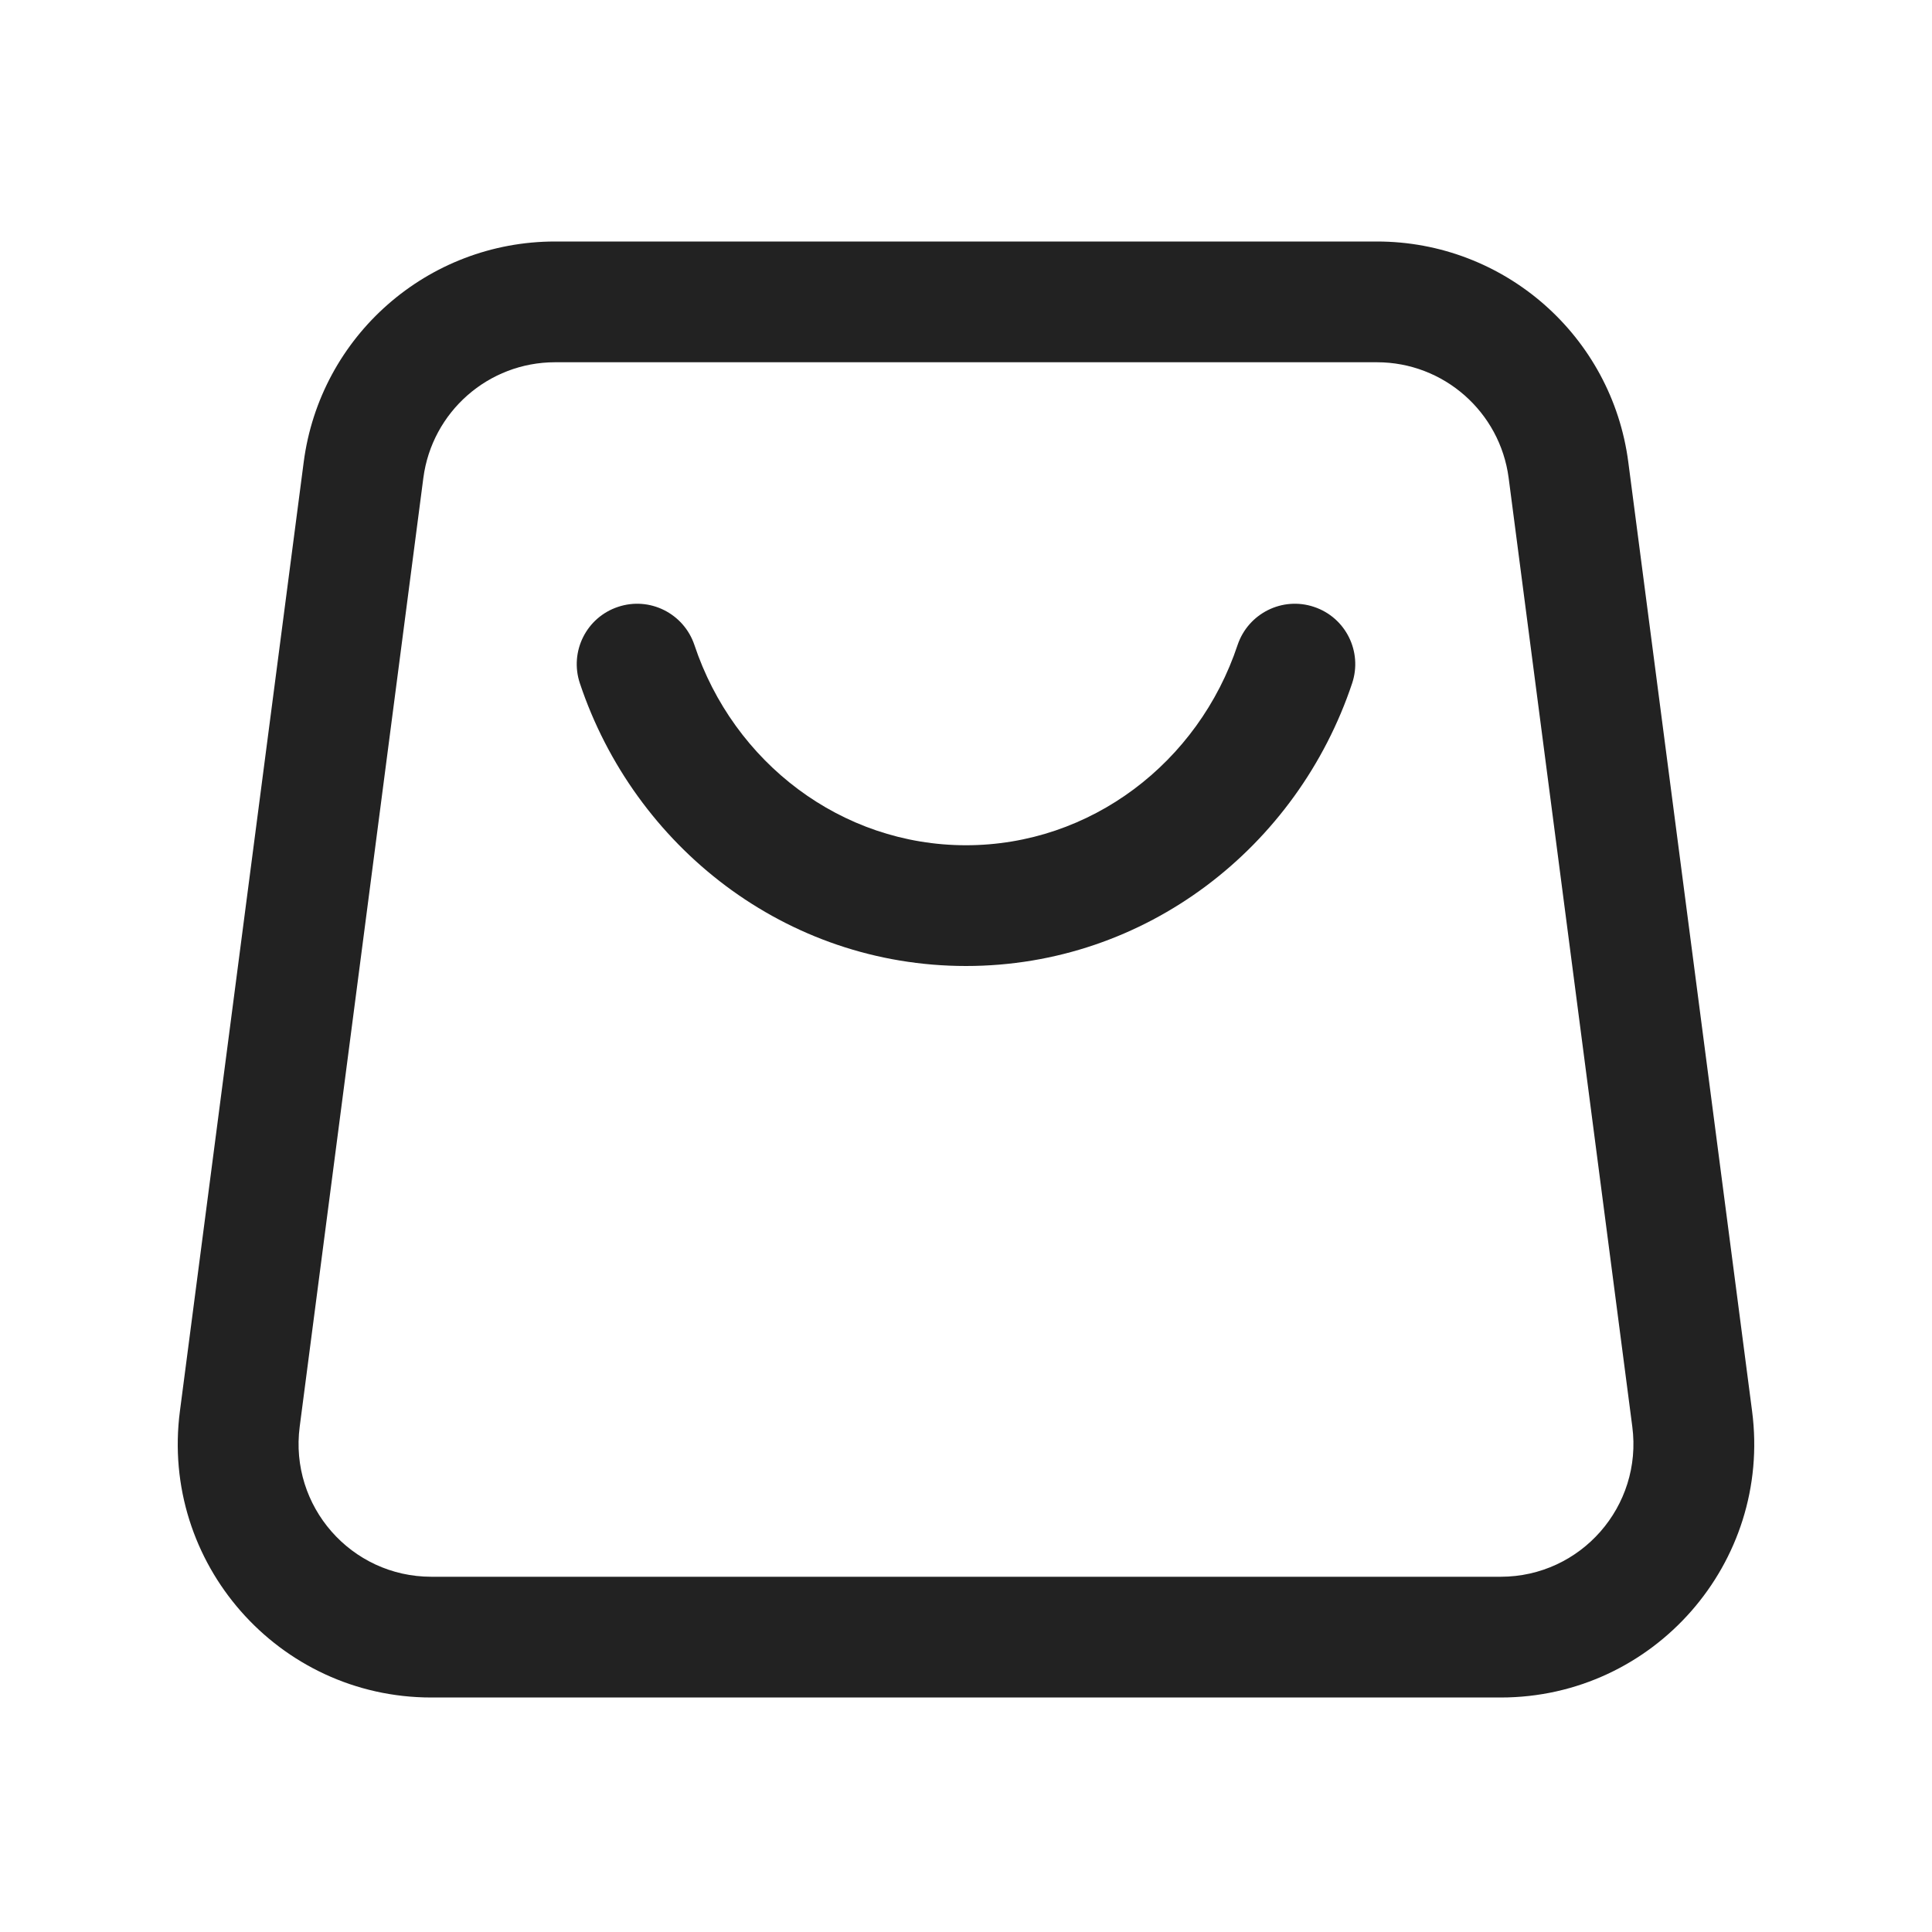 <svg width="16" height="16" viewBox="0 0 16 16" fill="none" xmlns="http://www.w3.org/2000/svg">
<path d="M5.751 5.342C5.663 5.08 5.38 4.938 5.118 5.026C4.856 5.113 4.715 5.396 4.802 5.658C5.254 7.012 6.508 8 8 8C9.492 8 10.746 7.012 11.198 5.658C11.285 5.396 11.144 5.113 10.882 5.026C10.62 4.938 10.337 5.08 10.249 5.342C9.925 6.315 9.033 7 8 7C6.967 7 6.075 6.315 5.751 5.342Z" fill="#222222"/>
<path fill-rule="evenodd" clip-rule="evenodd" d="M4.597 2C3.542 2 2.651 2.782 2.515 3.828L1.49 11.686C1.326 12.943 2.305 14.058 3.572 14.058H12.428C13.695 14.058 14.674 12.943 14.51 11.686L13.485 3.828C13.349 2.782 12.458 2 11.403 2H4.597ZM3.506 3.958C3.578 3.41 4.045 3 4.597 3H11.403C11.955 3 12.422 3.41 12.494 3.958L13.518 11.815C13.604 12.474 13.092 13.058 12.428 13.058H3.572C2.908 13.058 2.396 12.474 2.482 11.815L3.506 3.958Z" fill="#222222"/>
</svg>
